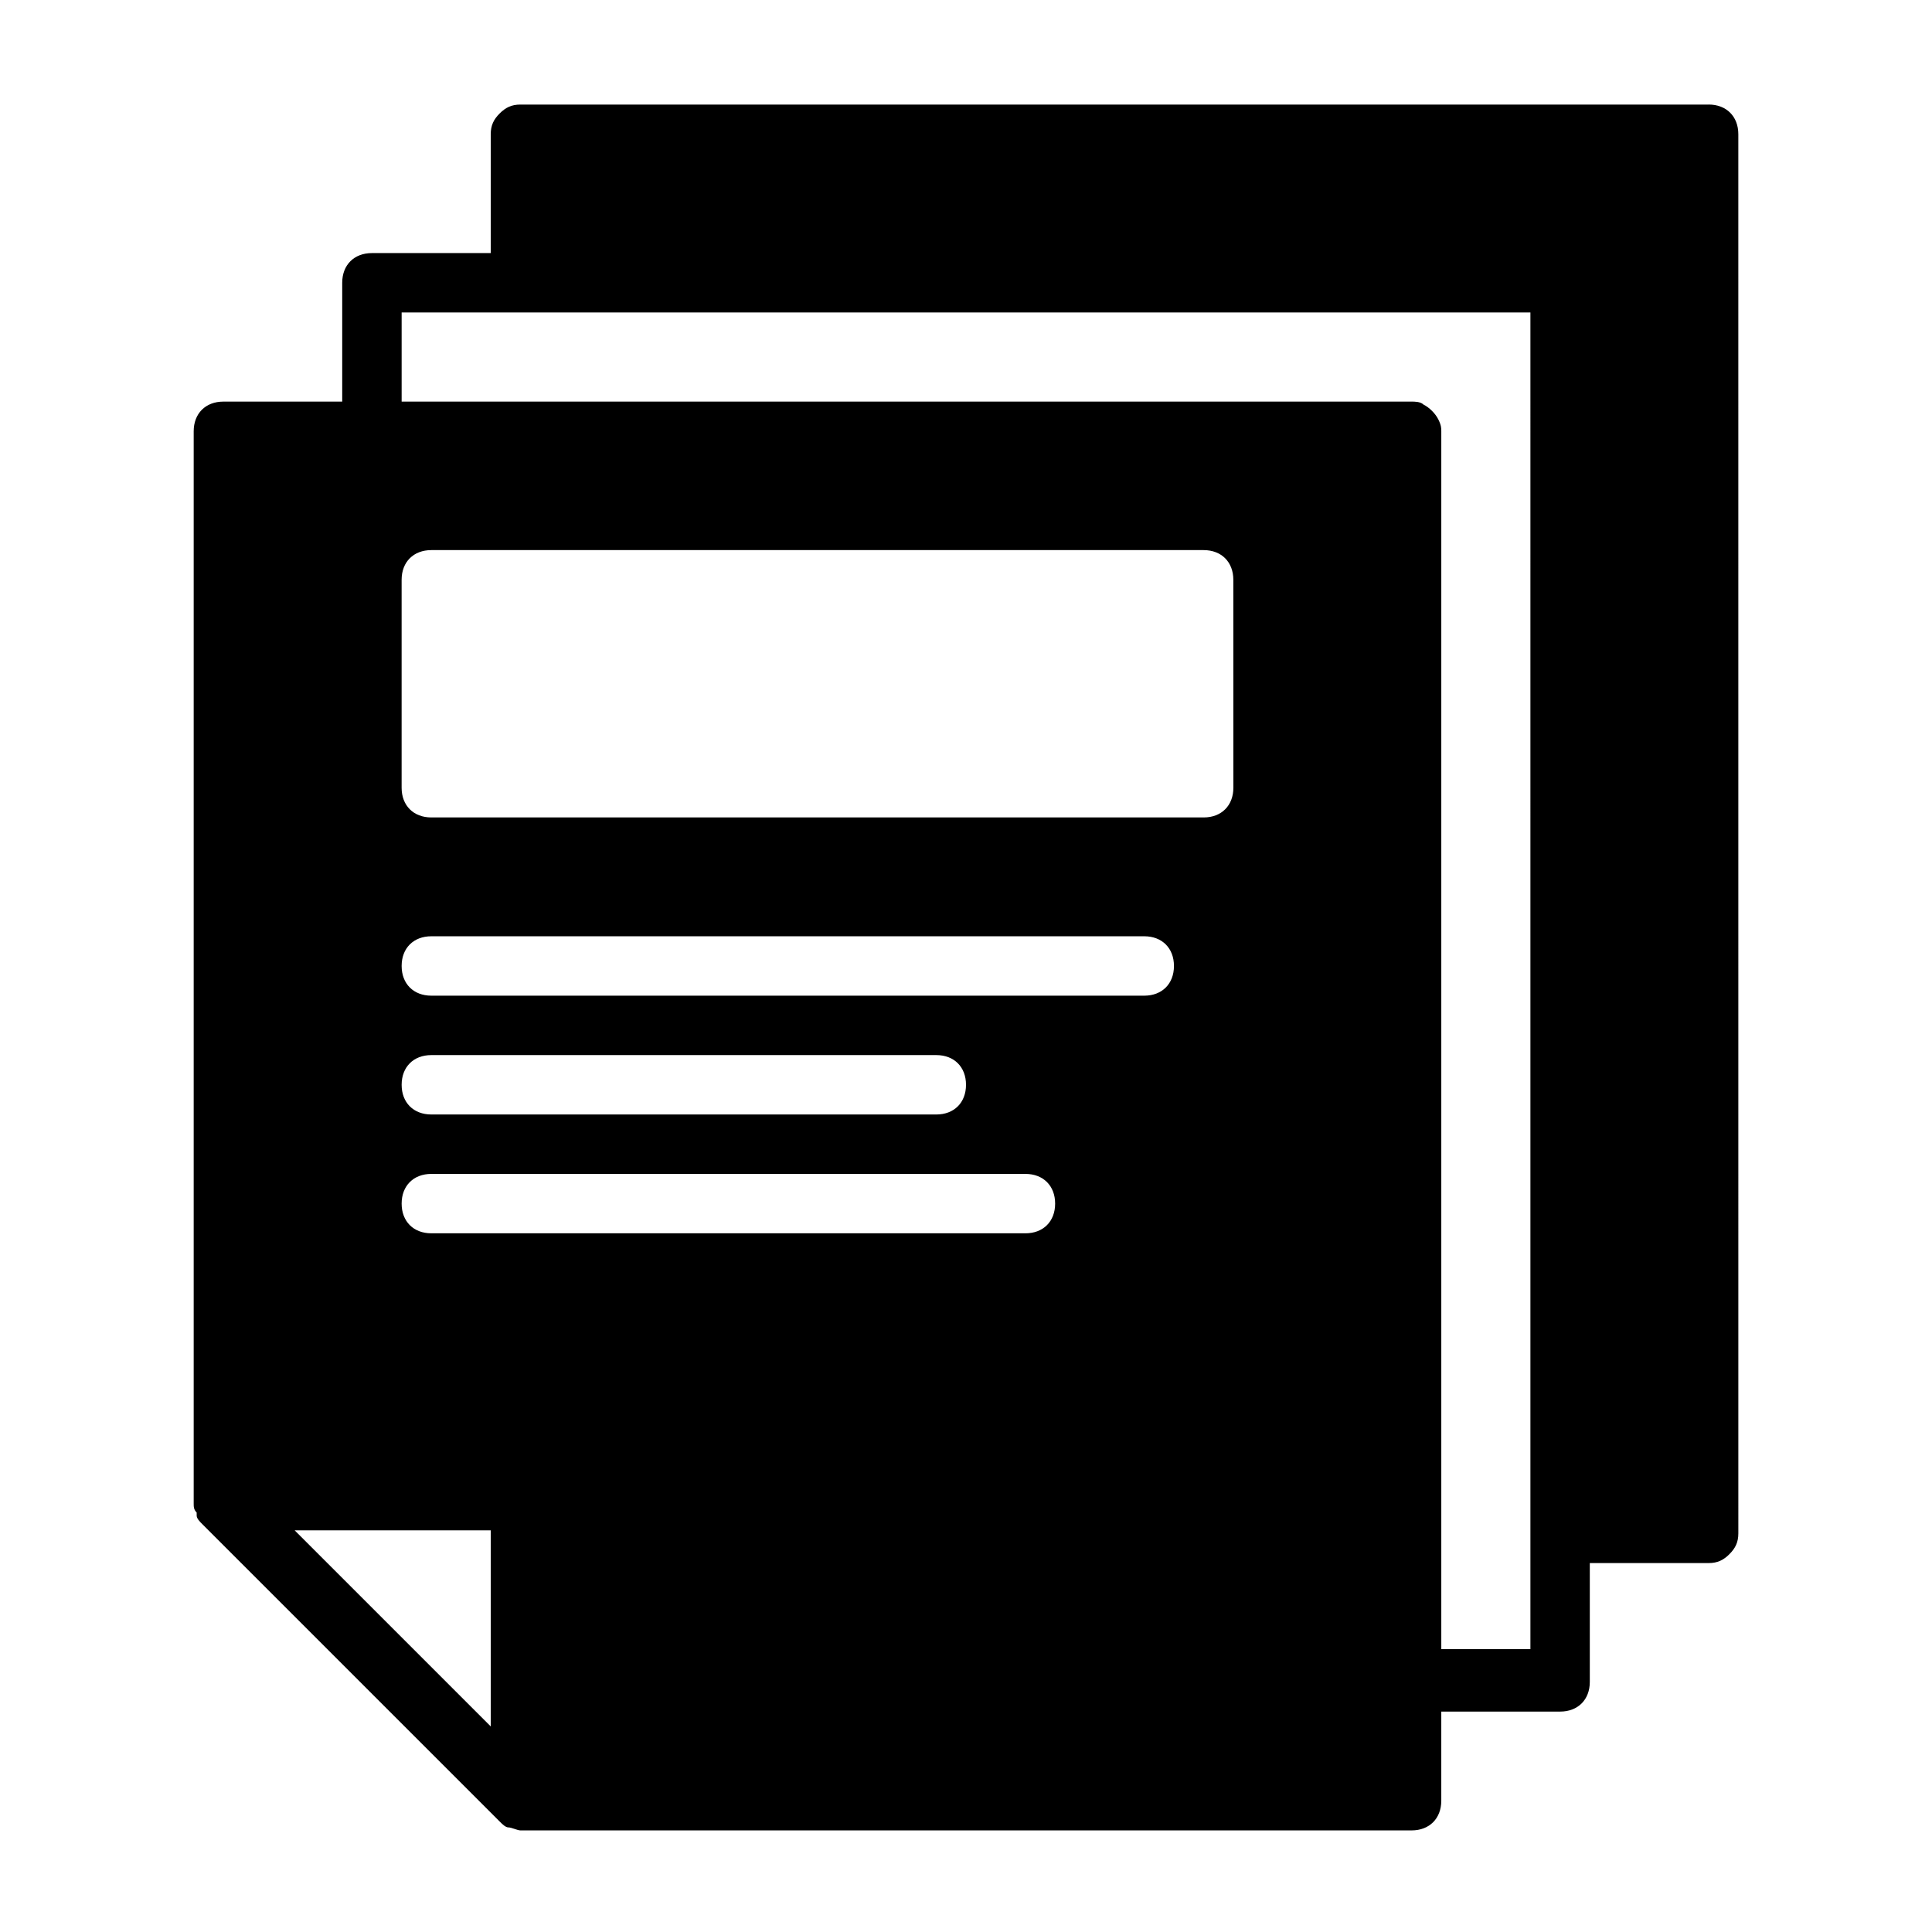<?xml version="1.0" encoding="UTF-8"?>
<!-- Uploaded to: SVG Repo, www.svgrepo.com, Generator: SVG Repo Mixer Tools -->
<svg fill="#000000" width="800px" height="800px" version="1.1" viewBox="144 144 512 512" xmlns="http://www.w3.org/2000/svg">
 <path d="m596.8 171.71h-314.88c-2.363 0-3.938 0.789-5.512 2.363-1.574 1.57-2.359 3.144-2.359 5.508v31.488h-31.488c-4.723 0-7.871 3.148-7.871 7.871v31.488h-31.488c-4.723 0-7.871 3.148-7.871 7.871v283.39 0.789c0 0.789 0 1.574 0.789 2.363v0.789c0 0.789 0.789 1.574 1.574 2.363l78.719 78.719c0.789 0.789 1.574 1.574 2.363 1.574 0.789 0 2.363 0.789 3.148 0.789h236.16c4.723 0 7.871-3.148 7.871-7.871v-23.617h31.488c4.723 0 7.871-3.148 7.871-7.871v-31.488h31.488c2.363 0 3.938-0.789 5.512-2.363 1.574-1.574 2.363-3.148 2.363-5.512l-0.004-370.78c0-4.723-3.148-7.871-7.871-7.871zm-322.75 429.81-51.957-51.957h51.957zm141.7-130.68h-157.44c-4.723 0-7.871-3.148-7.871-7.871 0-4.723 3.148-7.871 7.871-7.871h157.44c4.723 0 7.871 3.148 7.871 7.871 0 4.723-3.148 7.871-7.871 7.871zm-165.31-39.359c0-4.723 3.148-7.871 7.871-7.871h133.82c4.723 0 7.871 3.148 7.871 7.871 0 4.723-3.148 7.871-7.871 7.871h-133.82c-4.723 0-7.871-3.148-7.871-7.871zm196.8-23.617h-188.93c-4.723 0-7.871-3.148-7.871-7.871s3.148-7.871 7.871-7.871h188.93c4.723 0 7.871 3.148 7.871 7.871s-3.148 7.871-7.871 7.871zm23.617-55.105c0 4.723-3.148 7.871-7.871 7.871h-204.68c-4.723 0-7.871-3.148-7.871-7.871v-55.105c0-4.723 3.148-7.871 7.871-7.871h204.67c4.723 0 7.871 3.148 7.871 7.871zm78.719 196.8v31.488h-23.617v-322.75c0-0.789 0-1.574-0.789-3.148-0.789-1.574-2.363-3.148-3.938-3.938-0.781-0.785-2.356-0.785-3.144-0.785h-267.65v-23.617h30.699 0.789 267.65z"/>
</svg>